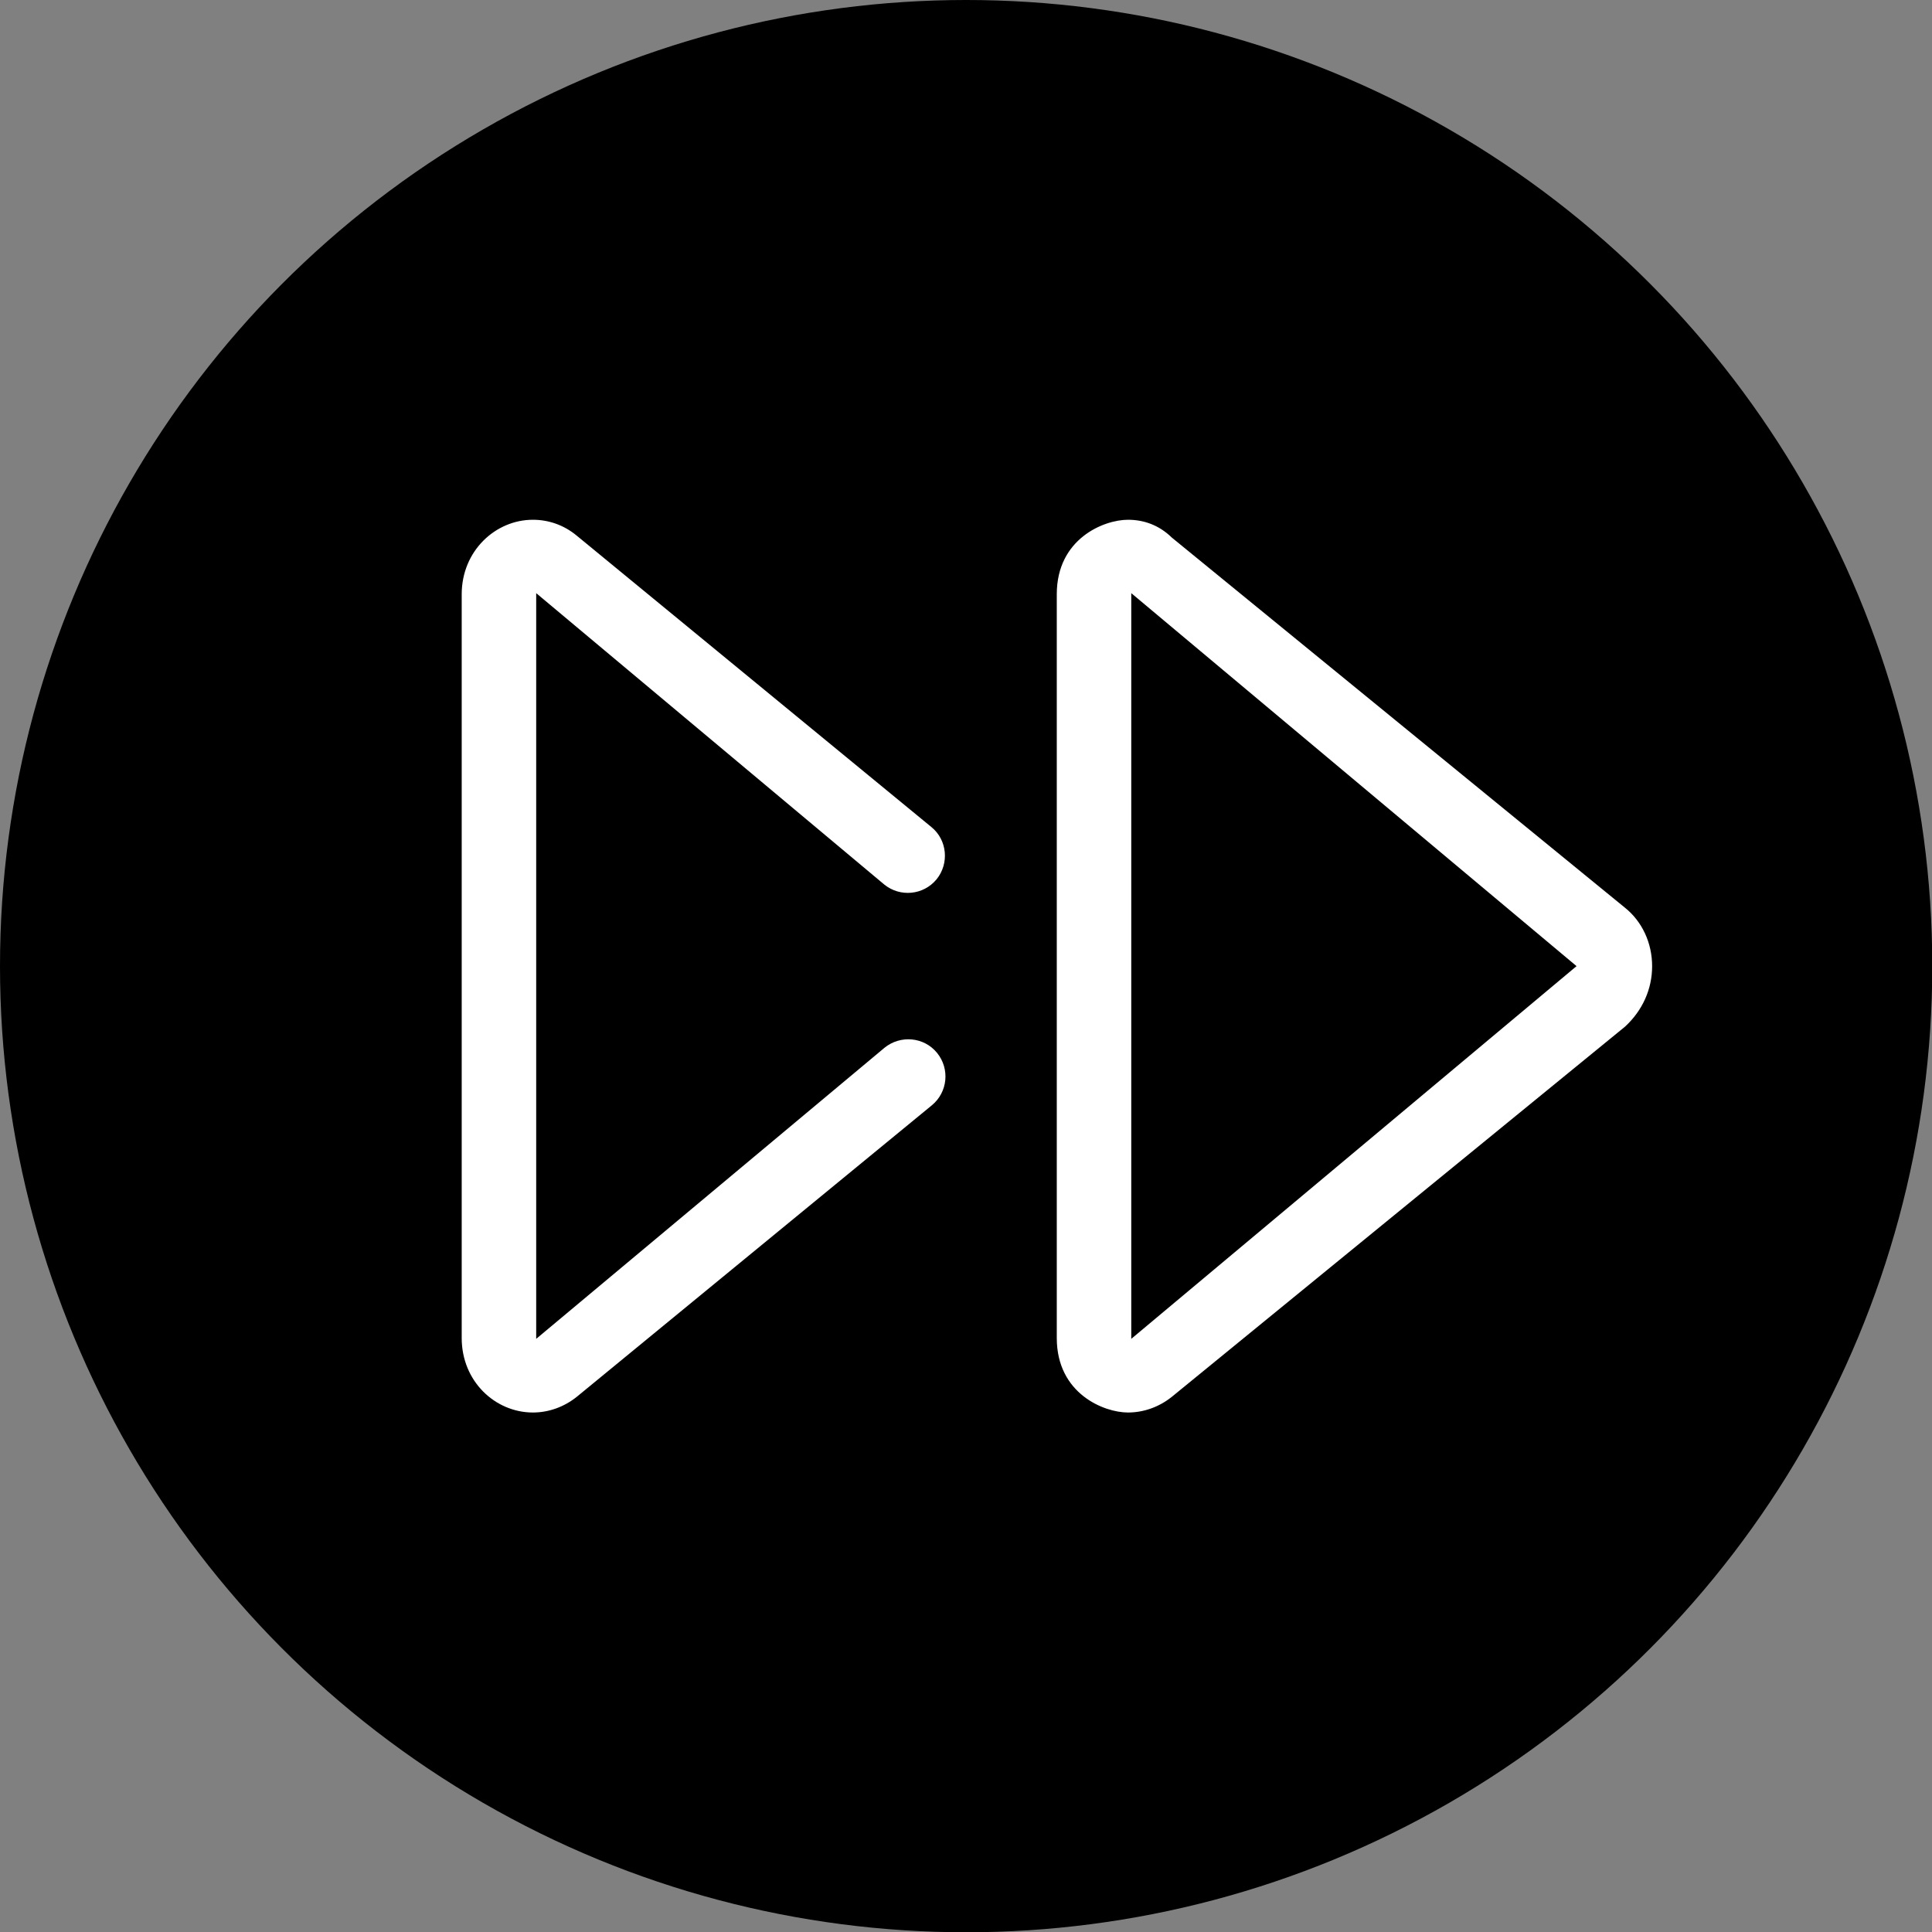 <?xml version="1.0" encoding="UTF-8"?> <svg xmlns="http://www.w3.org/2000/svg" xmlns:xlink="http://www.w3.org/1999/xlink" version="1.1" x="0px" y="0px" viewBox="0 0 705.5 705.5" style="enable-background:new 0 0 705.5 705.5;" xml:space="preserve"><rect x="0" y="0" width="705.5" height="705.5" fill="#808080" stroke="none"/> <style type="text/css"> .st0{display:none;} .st1{display:inline;fill:#FF4E10;} .st2{display:inline;fill:#058880;} .st3{display:inline;} .st4{display:inline;fill:#BBBBB3;} .st5{fill:#FFFFFF;} .st6{display:inline;fill:#FFFFFF;} </style> <g id="Lager_6"> <circle cx="352.8" cy="352.8" r="352.8"></circle> </g> <g id="Lager_7" class="st0"> <circle class="st1" cx="352.8" cy="352.8" r="352.8"></circle> </g> <g id="Lager_8" class="st0"> <circle class="st2" cx="352.8" cy="352.8" r="352.8"></circle> </g> <g id="Lager_2" class="st0"> <circle class="st3" cx="352.8" cy="352.8" r="352.8"></circle> <circle class="st3" cx="352.8" cy="352.8" r="352.8"></circle> <circle class="st3" cx="352.8" cy="352.8" r="352.8"></circle> <circle class="st4" cx="352.8" cy="352.8" r="352.8"></circle> </g> <g id="Lager_10"> <path class="st5" d="M322.9,323c5.8,4.7,14.3,3.9,19.1-1.9c4.7-5.8,3.9-14.4-1.9-19.1L210.6,195.6c-4.7-3.9-10.3-5.8-16-5.8 c-13.7,0-26,11.4-26,27.2v271.6c0,15.9,12.3,27.2,26,27.2c5.7,0,11.4-2,16.1-5.8l129.6-106.4c5.8-4.8,6.6-13.3,1.9-19.1 c-4.8-5.9-13.4-6.6-19.2-1.9L195.8,488.9V216.6L322.9,323z M593.3,331.4L427.9,196.3c-4.7-4.6-10.3-6.5-16-6.5 c-8.8,0-26,6.9-26,27.2v271.6c0,20.3,17.2,27.2,26,27.2c5.7,0,11.4-2,16.1-5.8l165.4-135.1c6.4-5.9,9.9-13.7,9.9-22.1 S599.7,336.5,593.3,331.4z M413.1,488.9V216.6l162.6,136.2L413.1,488.9z"></path> </g> <g id="Lager_11" class="st0"> <path class="st6" d="M365.2,398.2c0,6.9-5.6,12.5-13.2,12.5c-6.2,0-12.5-5.6-12.5-12.5v-87.4c0-6.9,6.3-12.5,12.5-12.5 c7.6,0,13.2,5.6,13.2,12.5V398.2z M277.2,161.1c0-6.9,6.3-12.5,12.5-12.5h125.5c6.9,0,12.5,5.6,12.5,12.5c0,6.9-5.6,12.5-12.5,12.5 h-49.9V224c38.5,3,72.6,19.3,99.6,44.4l28.9-28.8c4.8-4.9,12.8-4.9,17.6,0c4.9,4.8,4.9,12.8,0,17.6l-29.8,29.8 c21,27.4,33.5,61.5,33.5,98.7c0,89.6-72.6,162.2-162.2,162.2s-162.2-72.6-162.2-162.2c0-85.4,66-155.4,149.8-161.8v-50.4h-49.9 c-6.9,0-12.5-5.6-12.5-12.5H277.2z M352,523c76.5,0,138-61.5,138-137.3s-61.5-137.3-138-137.3c-75.1,0-137.3,61.5-137.3,137.3 S276.9,523,352,523z"></path> </g> <g id="Lager_12" class="st0"> <path class="st6" d="M339.9,203l12.8,12.8l12.8-12.8c8.7-8.7,20.5-13.6,32.7-13.6c25.6,0,46.3,20.7,46.3,46.3v3.1 c0,13.6-5.7,26.7-15.6,36l-62.2,58.4c-7.8,6.8-20.1,6.8-27.9,0l-62.2-58.4c-9.9-9.4-15.6-22.4-15.6-36v-3.1 c0-25.6,20.7-46.3,46.3-46.3C319.5,189.5,331.3,194.3,339.9,203L339.9,203z M281.3,238.8c0,8,3.3,15.6,9.1,21.1l62.3,58.4 l62.3-58.4c5.8-5.5,9.1-13.1,9.1-21.1v-3.1c0-14.3-11.6-25.9-25.9-25.9c-6.8,0-13.4,2.7-18.3,7.6l-20,20c-4,4-10.5,4-14.4,0l-20-20 c-4.9-4.9-11.5-7.6-18.3-7.6c-14.3,0-25.9,11.6-25.9,25.9V238.8z M189.5,230.3c22.5,0,40.8,18.3,40.8,40.8v79.3 c0,2.9,0.3,5.8,0.8,8.6c1.3-2,2.9-4,4.7-5.8c13.8-14.4,36.3-14.4,50.1,0l58.2,57.7c3.3,3.8,6.1,7.3,8.5,11.2 c2.4-3.8,5.3-7.3,8.5-11.2l58.2-57.7c13.8-14.4,36.3-14.4,50.1,0c1.8,1.8,3.4,3.8,4.7,5.8c0.6-2.8,0.8-5.7,0.8-8.6v-79.3 c0-22.5,18.3-40.8,40.8-40.8s40.8,18.3,40.8,40.8V409c0,18.9-7.5,37.1-20.9,50.5L482.4,513c-4,4-10.5,4-14.4,0c-4-4-4-10.5,0-14.4 l53.5-53.5c9.6-9.6,14.9-22.5,14.9-36.1V271.1c0-11.3-9.1-20.4-20.4-20.4c-11.3,0-20.4,9.1-20.4,20.4v79.3c0,17.3-6.9,33.9-19.1,46 l-45.2,45.2c-4,4-10.5,4-14.4,0c-4-4-4-10.5,0-14.4l38.3-38.3c5.9-5.9,5.9-15.4,0-21.3s-15.4-5.9-21.3,0l-58.2,58.2 c-8.2,8.2-12.8,19.3-12.8,30.8v49.2c0,5.6-4.6,10.2-10.2,10.2s-10.2-4.6-10.2-10.2v-49.2c0-11.5-4.6-22.6-13.3-30.8l-57.7-58.2 c-5.9-5.9-15.4-5.9-21.3,0s-5.9,15.4,0,21.3l38.3,38.3c4,4,4,10.5,0,14.4c-4,4-10.5,4-14.4,0L229,396.4 c-12.2-12.2-19.1-28.8-19.1-46v-79.3c0-11.3-9.1-20.4-20.4-20.4c-11.3,0-20.4,9.1-20.4,20.4V409c0,13.6,5.4,26.5,14.9,36.1 l53.5,53.5c4,4,4,10.5,0,14.4c-4,4-10.5,4-14.4,0l-53.5-53.5c-13.4-13.4-20.9-31.6-20.9-50.5V271.1 C148.7,248.6,166.9,230.3,189.5,230.3L189.5,230.3z"></path> </g> <g id="Lager_9" class="st0"> <path class="st6" d="M537.2,201.8L369,131.7c-5.1-2.2-10.7-3.2-16.2-3.2s-11,1-16.2,3.2l-168.2,70.1c-15.7,6.5-25.9,21.8-25.9,38 c0,226.4,166,337.3,210.2,337.3c43.2,0,210.4-109.3,210.4-337.3C563.1,223.6,552.8,208.2,537.2,201.8z M534.9,240.8 c0,197.4-145.6,308.2-182.1,308.2c-37.5-0.8-182.4-112-182.4-308.5c0-5.7,3.4-10.7,8.5-12.9l168.3-70.1c1.7-0.7,3.6-1.1,5.5-1.1 c1.8,0,3.6,0.4,5.4,1.1l168.3,70.1C534.4,231,534.9,238.7,534.9,240.8z M422.9,287.3c-3.6,0-7.2,1.4-9.9,4.1L329.4,375l-36.8-36.8 c-2.7-2.8-6.3-4.1-9.9-4.1c-8,0-14,6.5-14,14c0,3.6,1.4,7.2,4.1,9.9l46.7,46.7c2.8,2.7,6.4,4.1,9.9,4.1s7.2-1.4,9.9-4.1l93.5-93.5 c2.7-2.7,4.1-6.3,4.1-9.9C436.9,293.9,430.8,287.3,422.9,287.3z"></path> </g> </svg> 